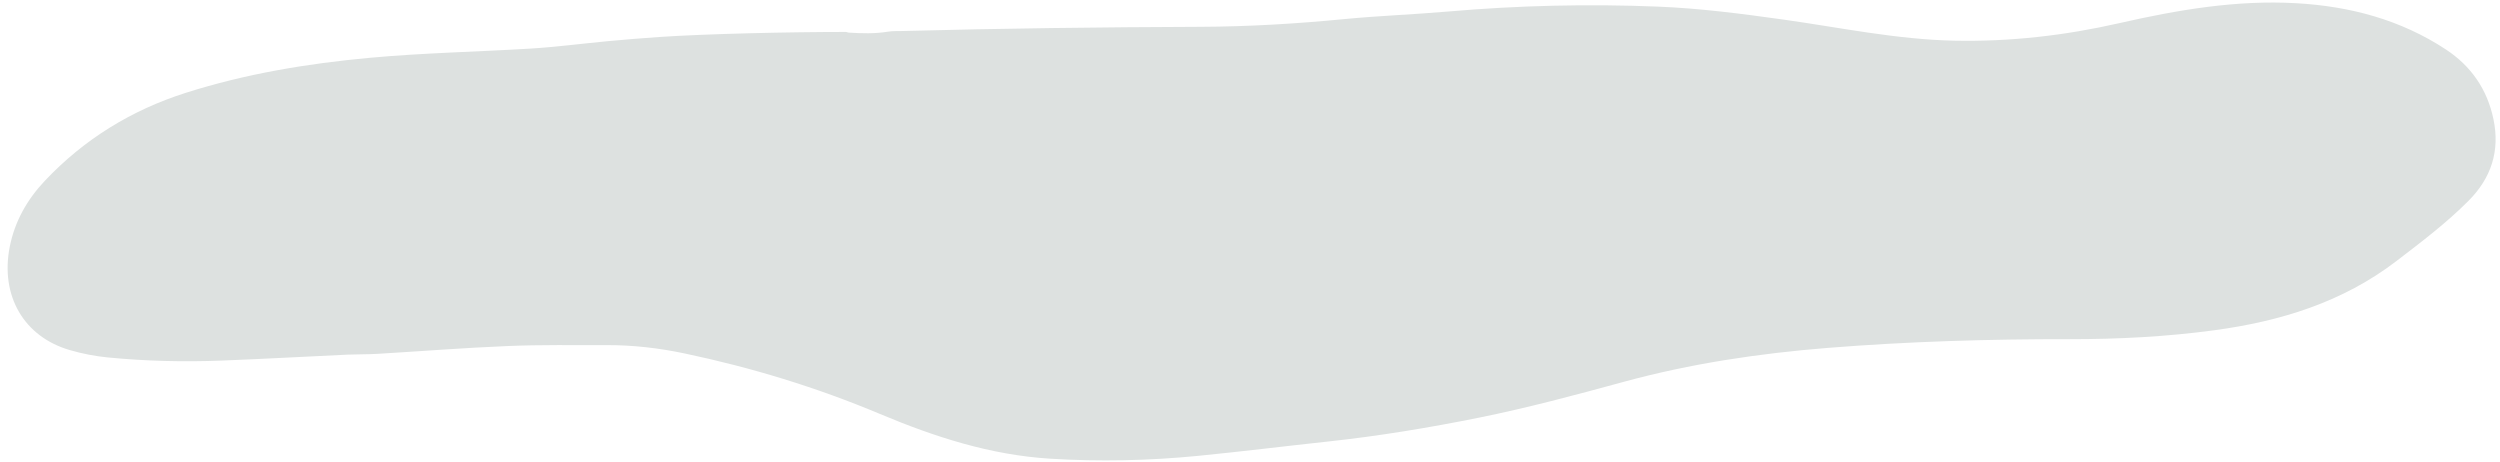 <?xml version="1.0" encoding="UTF-8" standalone="no"?><svg xmlns="http://www.w3.org/2000/svg" xmlns:xlink="http://www.w3.org/1999/xlink" fill="#000000" height="90.8" preserveAspectRatio="xMidYMid meet" version="1" viewBox="-1.5 -0.5 491.5 90.8" width="491.5" zoomAndPan="magnify"><g id="change1_1"><path d="M165.33,5.91c2.59,0.16,5.16,0.24,7.72-0.18c0.89-0.15,1.81-0.11,2.72-0.13 c19.6-0.52,39.21-0.76,58.82-0.83c9.38-0.04,18.76-0.6,28.12-1.51c6.83-0.66,13.7-0.91,20.54-1.5c13.71-1.19,27.45-1.52,41.19-0.96 c8.26,0.33,16.48,1.4,24.68,2.55c11.18,1.57,22.24,3.91,33.61,4.15c10.99,0.22,21.74-1.02,32.43-3.45 c11.44-2.6,22.99-4.59,34.79-3.92c10.55,0.6,20.54,3.24,29.45,9.12c4.92,3.25,8.08,7.8,9.31,13.66c1.32,6.28-0.45,11.6-4.89,16.06 c-4.36,4.38-9.28,8.1-14.18,11.85c-10.59,8.11-22.82,11.85-35.82,13.61c-9.42,1.27-18.9,1.76-28.39,1.75 c-15.87-0.02-31.7,0.45-47.52,1.71c-13.62,1.09-27.04,3.09-40.23,6.69c-9.44,2.58-18.89,5.11-28.5,7.05 c-9.79,1.97-19.64,3.6-29.57,4.67c-8.52,0.92-17.03,1.98-25.56,2.82c-9.67,0.95-19.38,1.16-29.07,0.56 c-11.73-0.72-22.74-4.28-33.51-8.81c-12.41-5.21-25.24-9.12-38.41-11.89c-5.04-1.06-10.16-1.65-15.33-1.63 c-6.47,0.02-12.95-0.09-19.41,0.18c-8.57,0.35-17.12,1.03-25.68,1.54c-1.92,0.11-3.84,0.07-5.76,0.15 c-8.27,0.38-16.54,0.85-24.81,1.17c-7.48,0.29-14.95,0.11-22.41-0.62c-2.51-0.25-4.99-0.73-7.42-1.44 C3.25,65.73-1.5,57.71,0.42,47.99C1.41,43,3.84,38.73,7.31,35.05c7.73-8.19,17.05-13.91,27.74-17.31 c11.77-3.74,23.89-5.75,36.2-6.88c10.47-0.96,20.97-1.17,31.44-1.8c5.13-0.31,10.24-0.99,15.36-1.47c3.32-0.31,6.64-0.58,9.96-0.81 c9.37-0.64,25.83-1,36.83-1" fill="#dde1e0"/></g></svg>